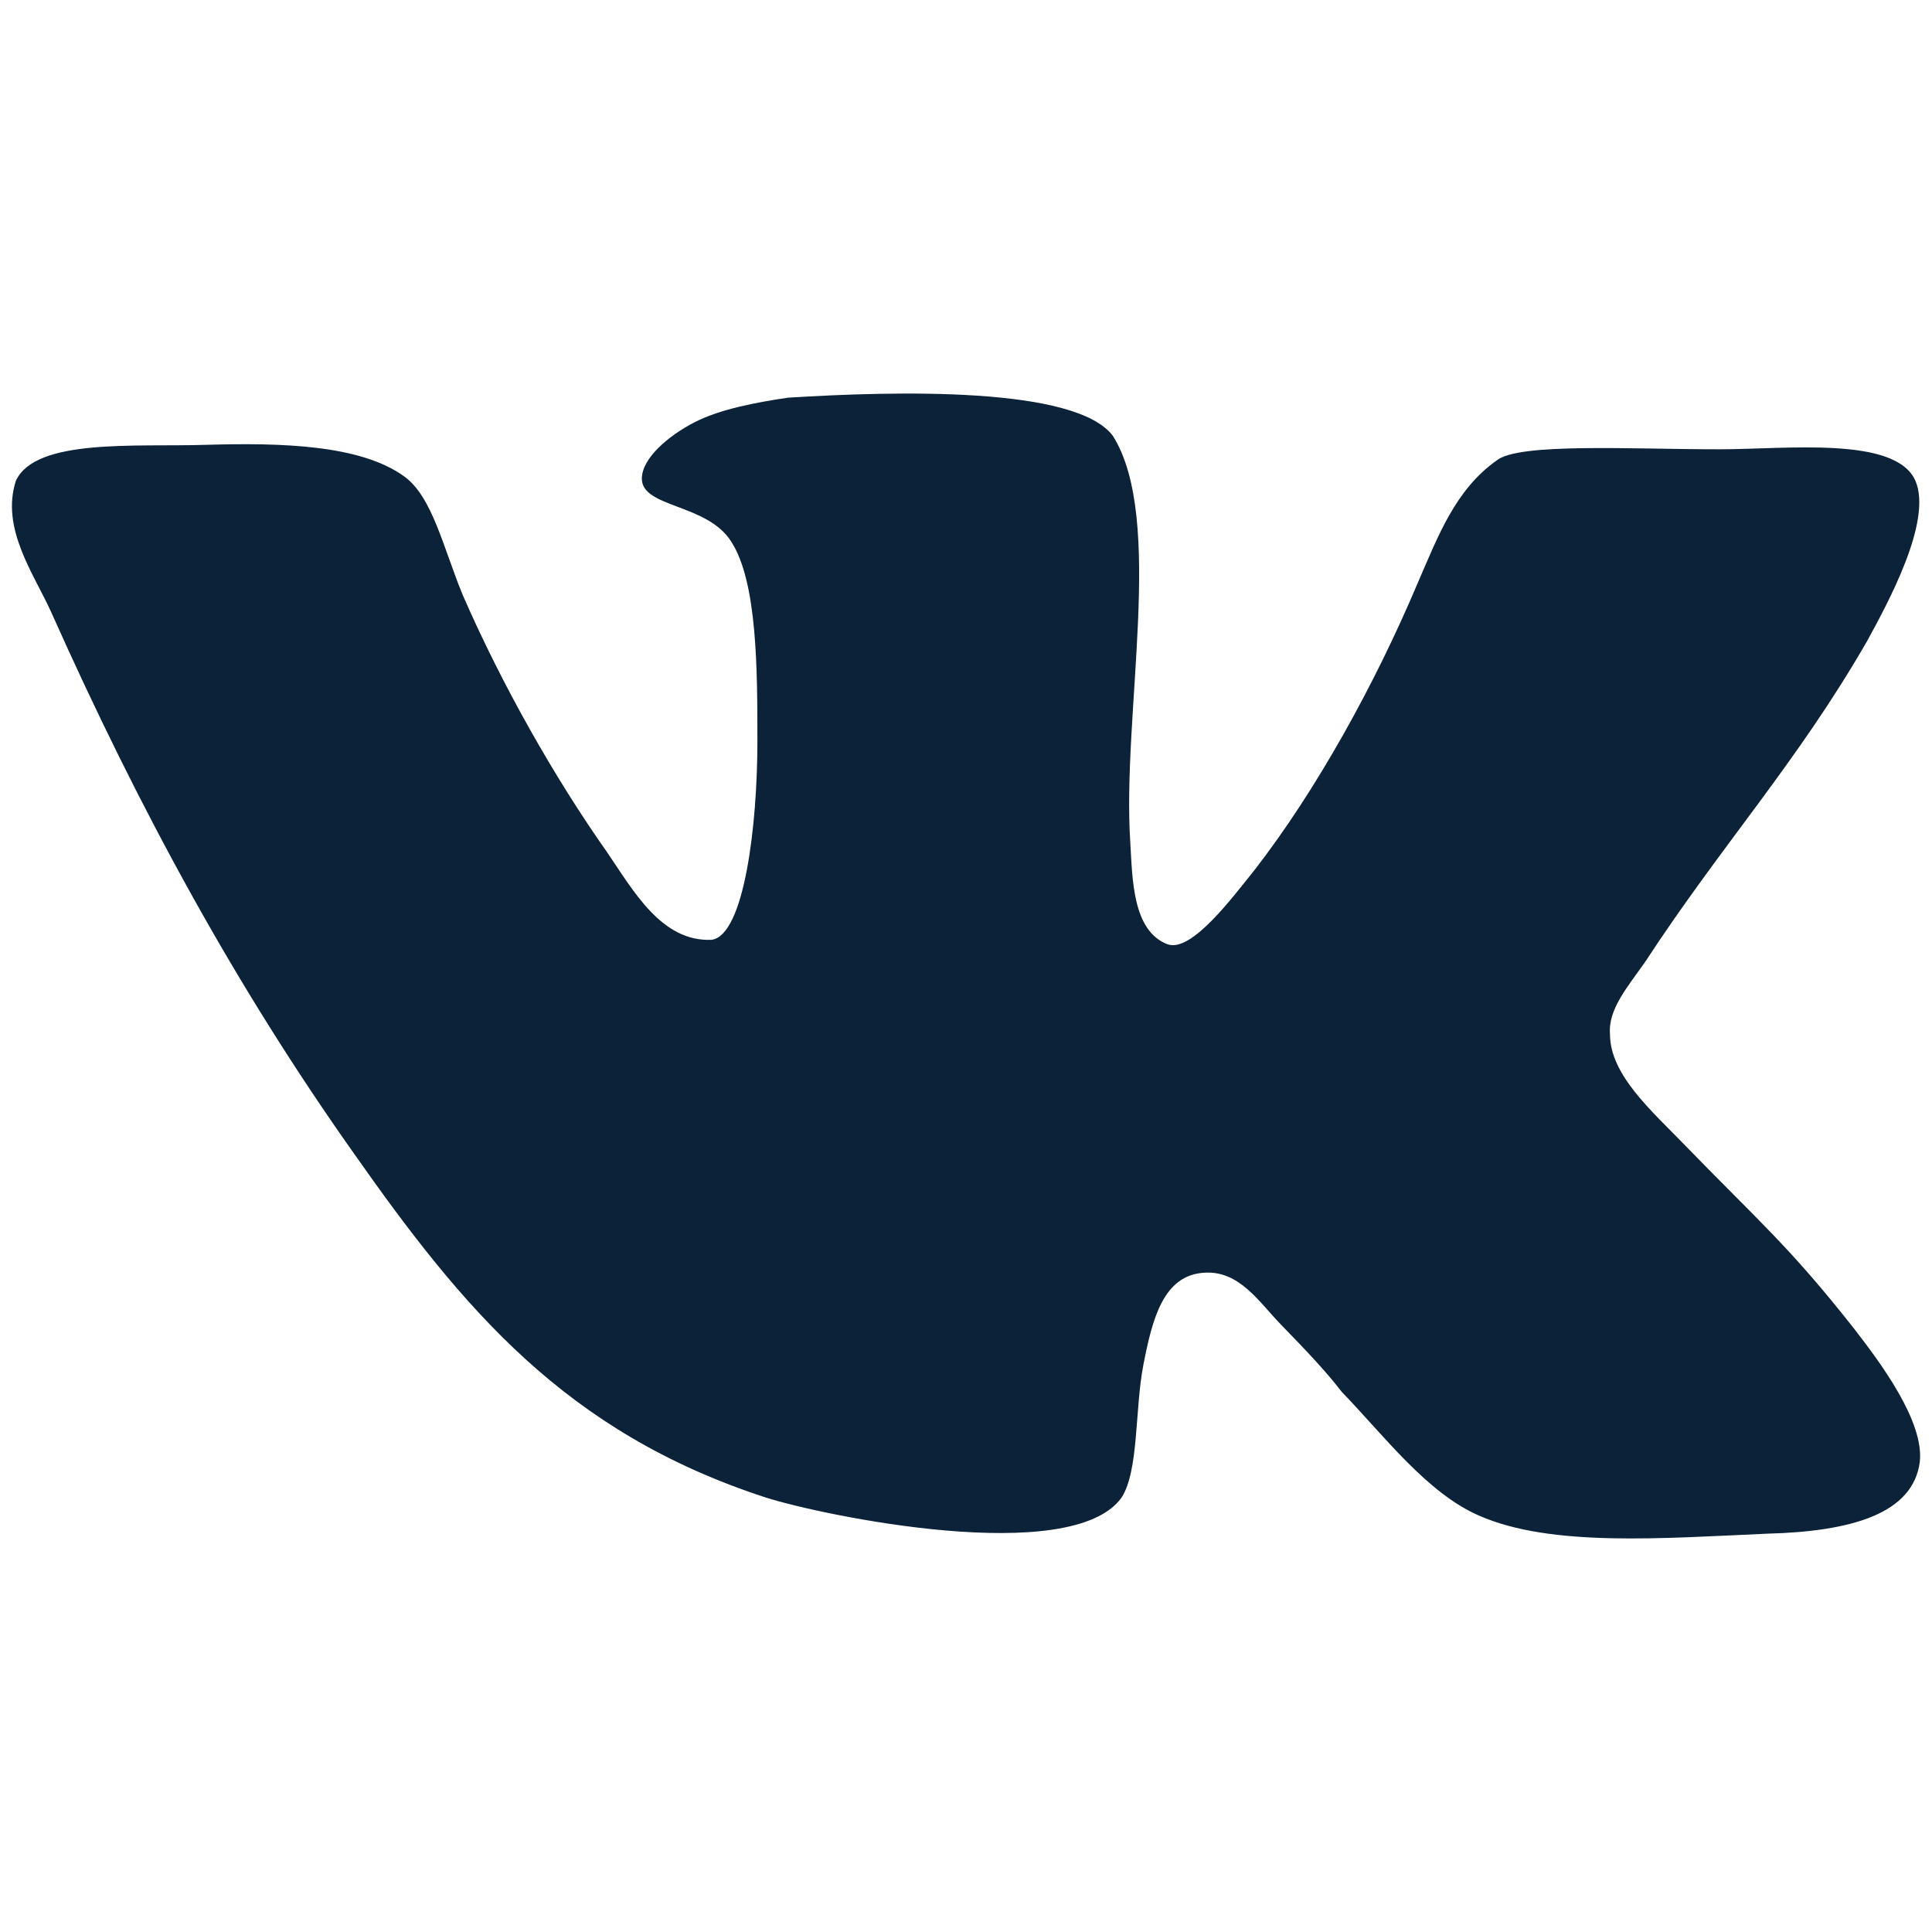 <svg width="36" height="36" viewBox="0 0 36 36" fill="none" xmlns="http://www.w3.org/2000/svg">
<g clip-path="url(#clip0_18369_17549)">
<path d="M21.753 17.595C21.102 17.343 21.102 16.38 21.062 15.709C20.9 13.32 21.712 9.673 20.737 8.122C20.047 7.2 16.714 7.284 14.683 7.41C14.113 7.495 13.423 7.619 12.935 7.872C12.448 8.124 11.96 8.542 11.96 8.919C11.96 9.464 13.18 9.381 13.626 10.093C14.113 10.848 14.113 12.482 14.113 13.823C14.113 15.374 13.869 17.429 13.26 17.512C12.325 17.554 11.797 16.589 11.31 15.877C10.335 14.494 9.359 12.774 8.627 11.098C8.262 10.218 8.058 9.253 7.53 8.876C6.717 8.289 5.254 8.247 3.832 8.289C2.532 8.33 0.662 8.163 0.296 8.959C0.012 9.839 0.621 10.678 0.947 11.391C2.612 15.122 4.4 18.392 6.595 21.493C8.627 24.385 10.536 26.691 14.275 27.906C15.332 28.242 19.963 29.206 20.898 27.906C21.223 27.403 21.143 26.271 21.305 25.433C21.468 24.595 21.671 23.756 22.443 23.715C23.093 23.673 23.459 24.259 23.866 24.679C24.313 25.14 24.678 25.517 25.003 25.937C25.776 26.734 26.588 27.823 27.564 28.243C28.904 28.831 30.977 28.663 32.927 28.578C34.513 28.537 35.65 28.201 35.773 27.237C35.854 26.482 35.04 25.393 34.553 24.764C33.333 23.213 32.765 22.751 31.383 21.326C30.773 20.696 30 20.026 30 19.272C29.96 18.811 30.326 18.392 30.651 17.93C32.073 15.751 33.496 14.2 34.796 11.936C35.161 11.265 36.016 9.715 35.691 8.959C35.325 8.121 33.293 8.372 32.033 8.372C30.407 8.372 28.294 8.246 27.887 8.581C27.115 9.126 26.79 10.007 26.425 10.845C25.612 12.774 24.515 14.743 23.377 16.211C22.97 16.714 22.199 17.762 21.751 17.594L21.753 17.595Z" fill="#0B2238"/>
</g>
<defs>
<clipPath id="clip0_18369_17549">
<rect width="35.556" height="35.556" fill="white" transform="translate(0.223 0.222)"/>
</clipPath>
</defs>
</svg>
